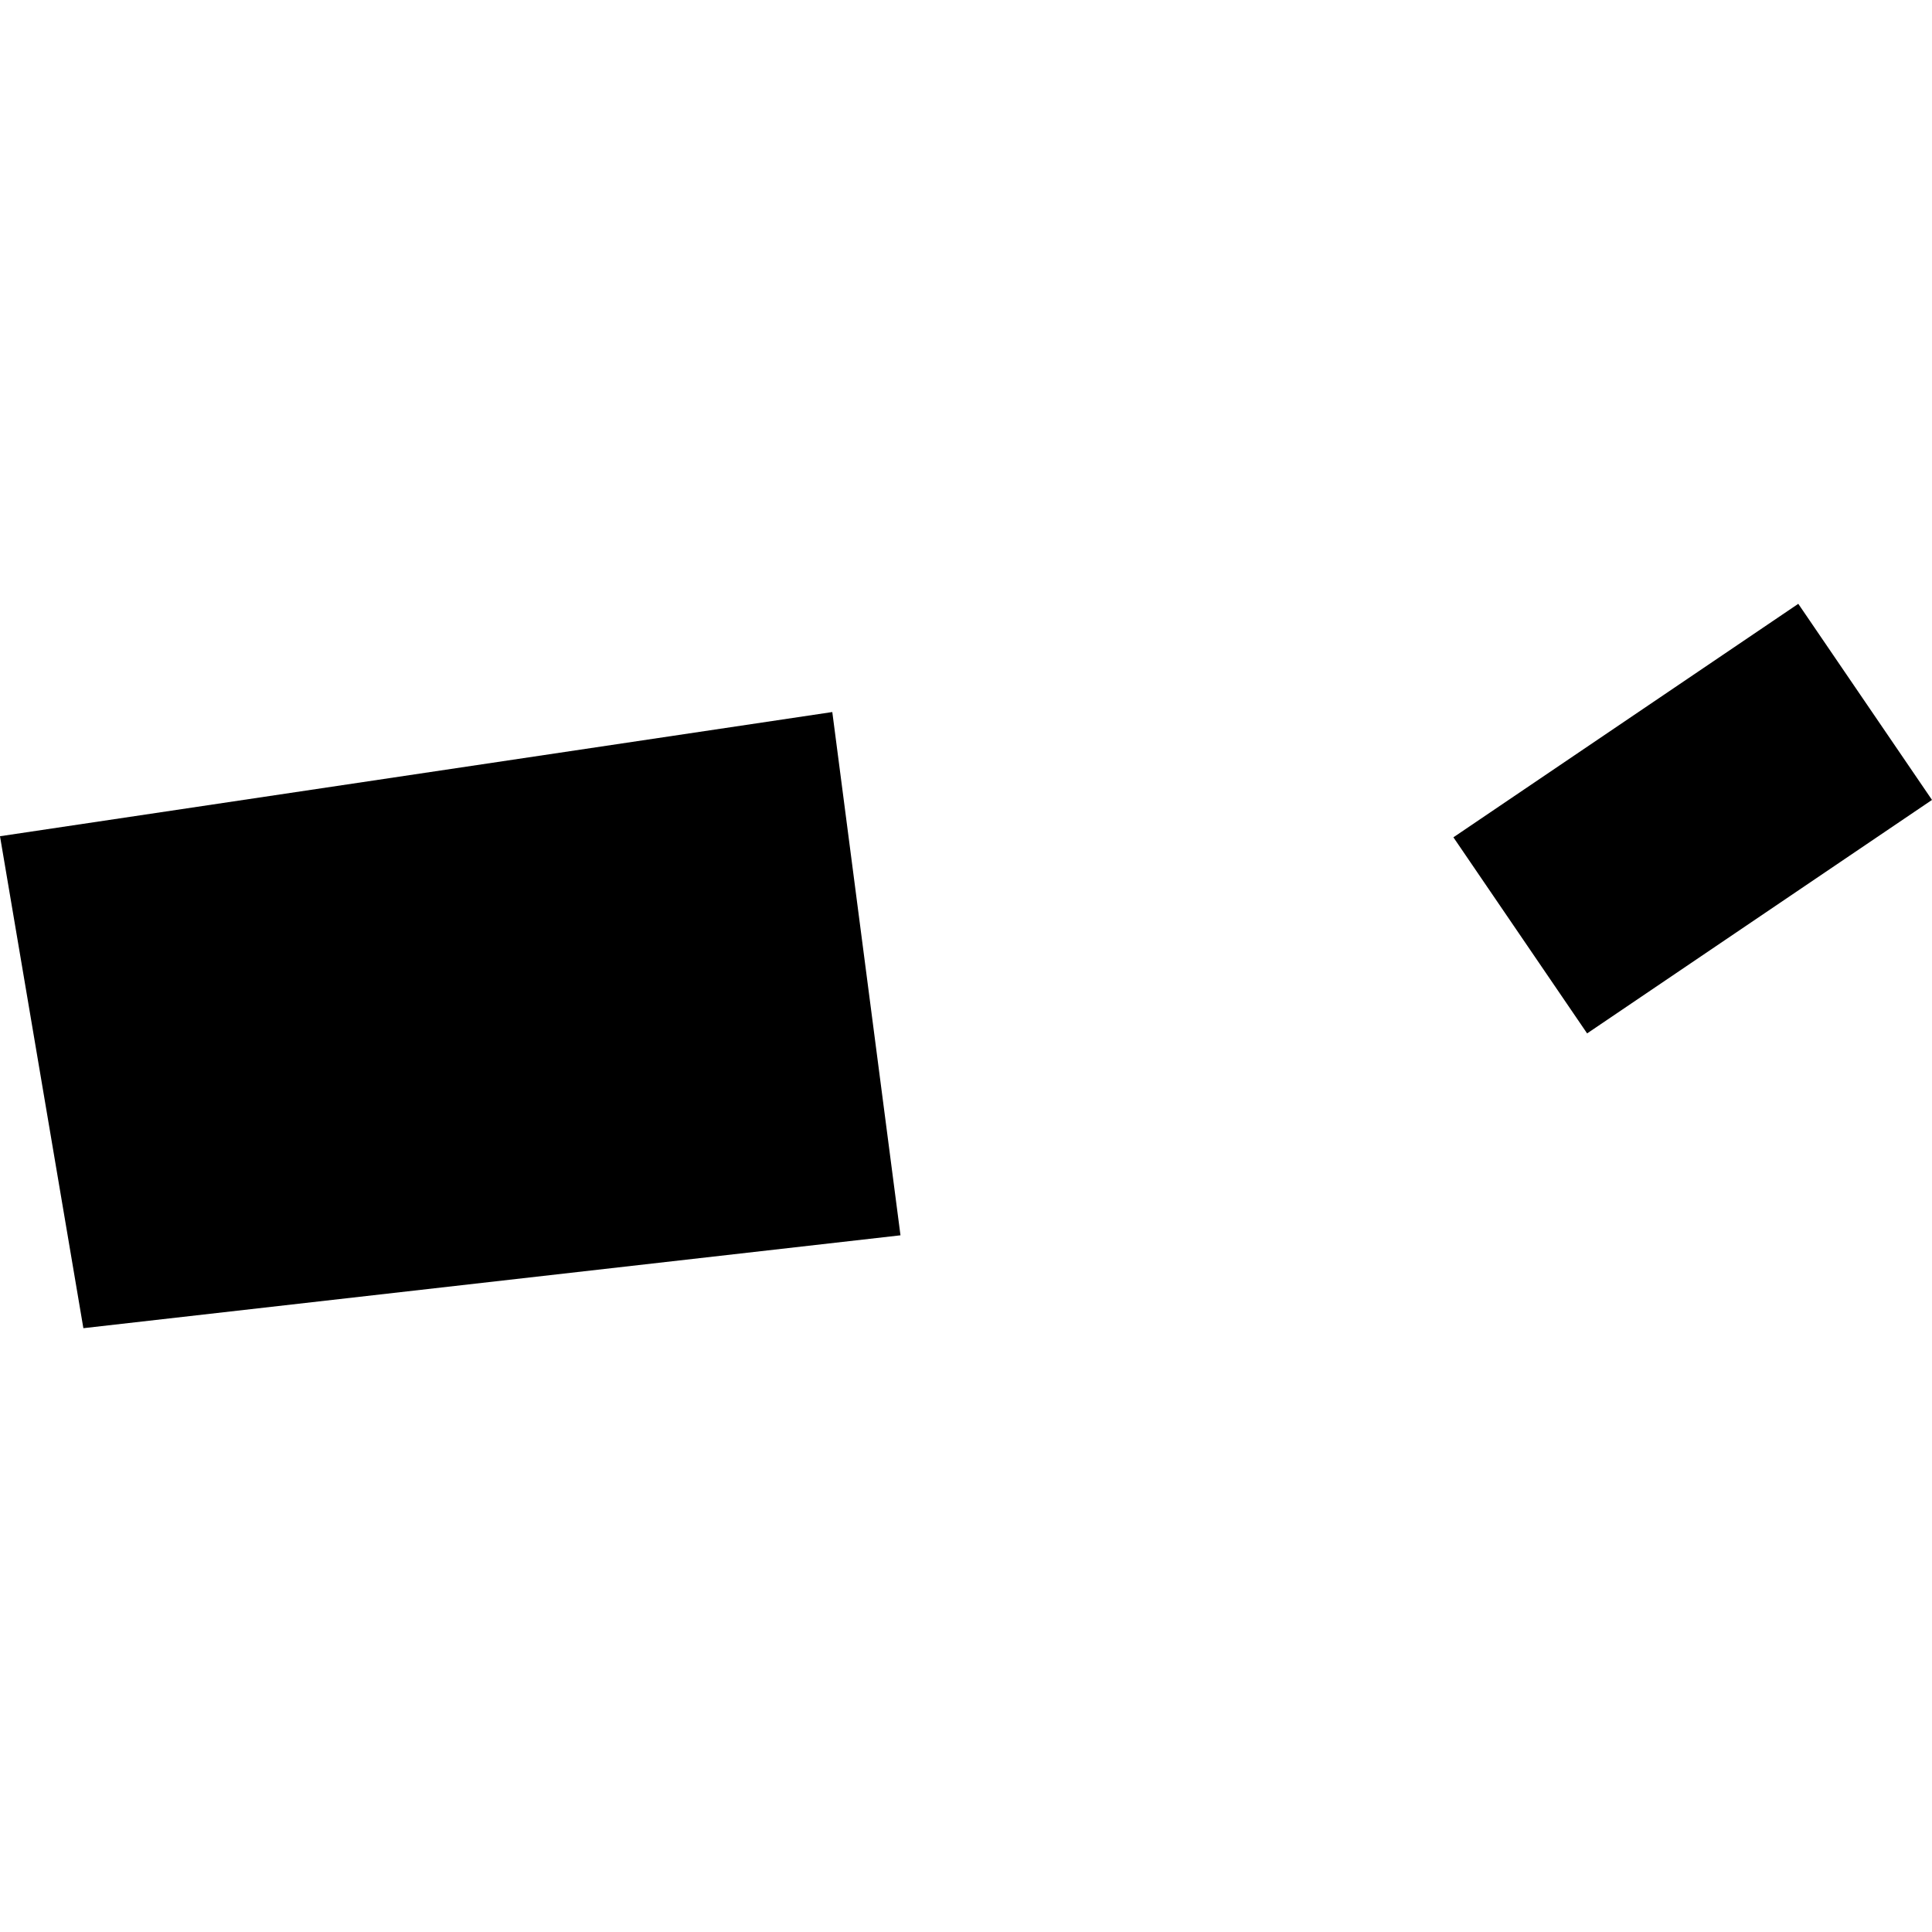 <?xml version="1.0" encoding="utf-8" standalone="no"?>
<!DOCTYPE svg PUBLIC "-//W3C//DTD SVG 1.1//EN"
  "http://www.w3.org/Graphics/SVG/1.1/DTD/svg11.dtd">
<!-- Created with matplotlib (https://matplotlib.org/) -->
<svg height="288pt" version="1.1" viewBox="0 0 288 288" width="288pt" xmlns="http://www.w3.org/2000/svg" xmlns:xlink="http://www.w3.org/1999/xlink">
 <defs>
  <style type="text/css">
*{stroke-linecap:butt;stroke-linejoin:round;}
  </style>
 </defs>
 <g id="figure_1">
  <g id="patch_1">
   <path d="M 0 288 
L 288 288 
L 288 0 
L 0 0 
z
" style="fill:none;opacity:0;"/>
  </g>
  <g id="axes_1">
   <g id="PatchCollection_1">
    <path clip-path="url(#p43e13ce672)" d="M 216.656 124.817 
L 268.067 90.01 
L 288 119.243 
L 236.589 154.049 
L 216.656 124.817 
"/>
    <path clip-path="url(#p43e13ce672)" d="M 124.069 106.143 
L 134.233 184.146 
L 12.428 197.99 
L -0 124.656 
L 124.069 106.143 
"/>
   </g>
  </g>
 </g>
 <defs>
  <clipPath id="p43e13ce672">
   <rect height="107.979" width="288" x="0" y="90.01"/>
  </clipPath>
 </defs>
</svg>
